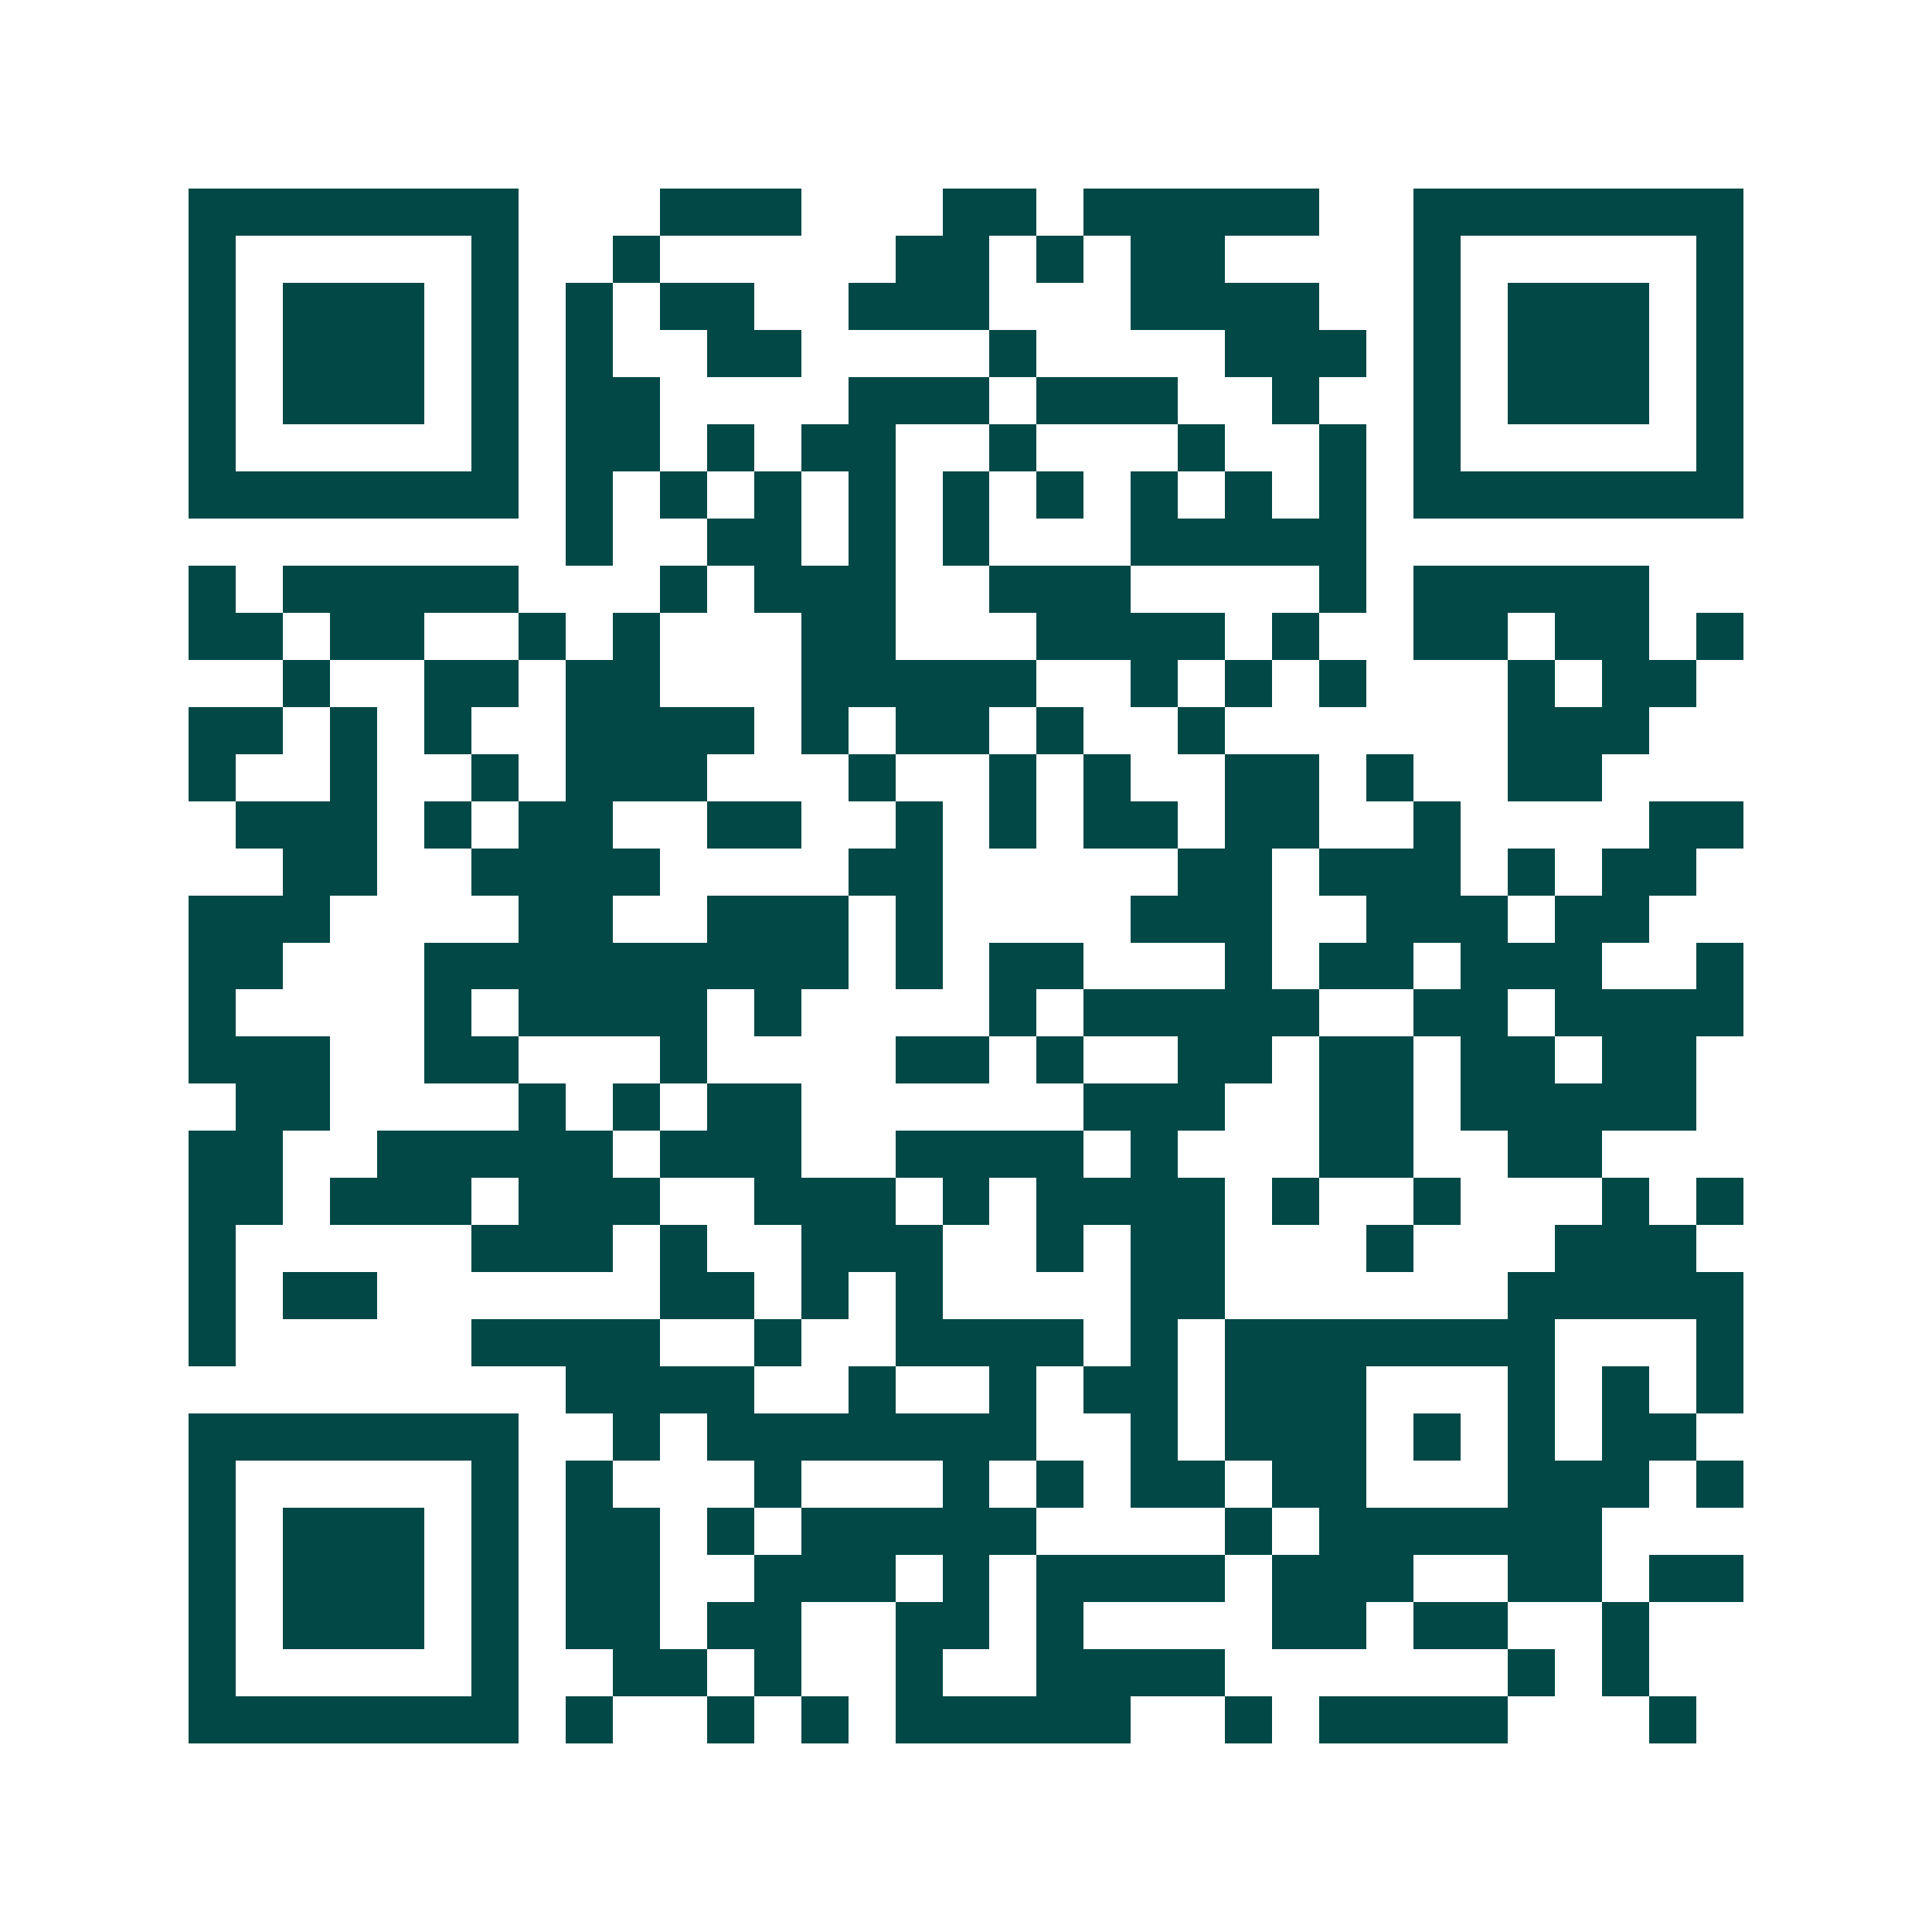 <svg xmlns="http://www.w3.org/2000/svg" width="200" height="200" viewBox="0 0 41 41" shape-rendering="crispEdges"><path fill="#ffffff" d="M0 0h41v41H0z"/><path stroke="#014847" d="M4 4.5h7m3 0h3m3 0h2m1 0h5m2 0h7M4 5.5h1m5 0h1m2 0h1m5 0h2m1 0h1m1 0h2m4 0h1m5 0h1M4 6.5h1m1 0h3m1 0h1m1 0h1m1 0h2m2 0h3m3 0h4m2 0h1m1 0h3m1 0h1M4 7.5h1m1 0h3m1 0h1m1 0h1m2 0h2m4 0h1m4 0h3m1 0h1m1 0h3m1 0h1M4 8.5h1m1 0h3m1 0h1m1 0h2m4 0h3m1 0h3m2 0h1m2 0h1m1 0h3m1 0h1M4 9.5h1m5 0h1m1 0h2m1 0h1m1 0h2m2 0h1m3 0h1m2 0h1m1 0h1m5 0h1M4 10.5h7m1 0h1m1 0h1m1 0h1m1 0h1m1 0h1m1 0h1m1 0h1m1 0h1m1 0h1m1 0h7M12 11.5h1m2 0h2m1 0h1m1 0h1m3 0h5M4 12.5h1m1 0h5m3 0h1m1 0h3m2 0h3m4 0h1m1 0h5M4 13.5h2m1 0h2m2 0h1m1 0h1m3 0h2m3 0h4m1 0h1m2 0h2m1 0h2m1 0h1M6 14.5h1m2 0h2m1 0h2m3 0h5m2 0h1m1 0h1m1 0h1m3 0h1m1 0h2M4 15.5h2m1 0h1m1 0h1m2 0h4m1 0h1m1 0h2m1 0h1m2 0h1m6 0h3M4 16.5h1m2 0h1m2 0h1m1 0h3m3 0h1m2 0h1m1 0h1m2 0h2m1 0h1m2 0h2M5 17.5h3m1 0h1m1 0h2m2 0h2m2 0h1m1 0h1m1 0h2m1 0h2m2 0h1m4 0h2M6 18.5h2m2 0h4m4 0h2m5 0h2m1 0h3m1 0h1m1 0h2M4 19.5h3m4 0h2m2 0h3m1 0h1m4 0h3m2 0h3m1 0h2M4 20.5h2m3 0h9m1 0h1m1 0h2m3 0h1m1 0h2m1 0h3m2 0h1M4 21.5h1m4 0h1m1 0h4m1 0h1m4 0h1m1 0h5m2 0h2m1 0h4M4 22.5h3m2 0h2m3 0h1m4 0h2m1 0h1m2 0h2m1 0h2m1 0h2m1 0h2M5 23.5h2m4 0h1m1 0h1m1 0h2m6 0h3m2 0h2m1 0h5M4 24.5h2m2 0h5m1 0h3m2 0h4m1 0h1m3 0h2m2 0h2M4 25.5h2m1 0h3m1 0h3m2 0h3m1 0h1m1 0h4m1 0h1m2 0h1m3 0h1m1 0h1M4 26.5h1m5 0h3m1 0h1m2 0h3m2 0h1m1 0h2m3 0h1m3 0h3M4 27.5h1m1 0h2m6 0h2m1 0h1m1 0h1m4 0h2m6 0h5M4 28.5h1m5 0h4m2 0h1m2 0h4m1 0h1m1 0h7m3 0h1M12 29.5h4m2 0h1m2 0h1m1 0h2m1 0h3m3 0h1m1 0h1m1 0h1M4 30.5h7m2 0h1m1 0h7m2 0h1m1 0h3m1 0h1m1 0h1m1 0h2M4 31.5h1m5 0h1m1 0h1m3 0h1m3 0h1m1 0h1m1 0h2m1 0h2m3 0h3m1 0h1M4 32.5h1m1 0h3m1 0h1m1 0h2m1 0h1m1 0h5m4 0h1m1 0h6M4 33.5h1m1 0h3m1 0h1m1 0h2m2 0h3m1 0h1m1 0h4m1 0h3m2 0h2m1 0h2M4 34.5h1m1 0h3m1 0h1m1 0h2m1 0h2m2 0h2m1 0h1m4 0h2m1 0h2m2 0h1M4 35.5h1m5 0h1m2 0h2m1 0h1m2 0h1m2 0h4m6 0h1m1 0h1M4 36.5h7m1 0h1m2 0h1m1 0h1m1 0h5m2 0h1m1 0h4m3 0h1"/></svg>
